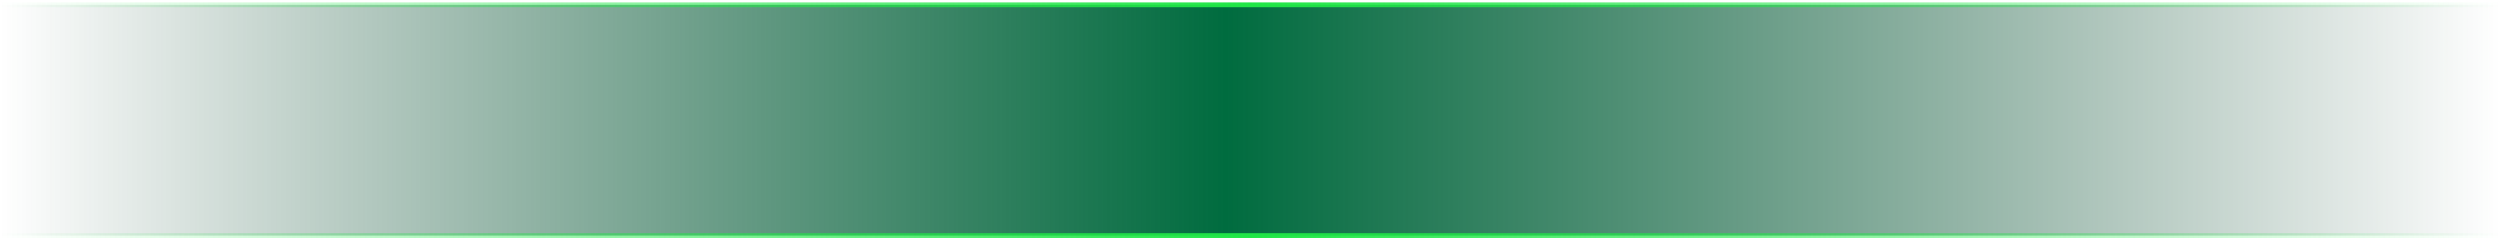 <svg width="520" height="50" viewBox="0 0 520 50" fill="none" xmlns="http://www.w3.org/2000/svg">
    <rect y="1" width="520" height="48" fill="url(#paint0_linear_7394_7691)" />
    <path d="M0 1H520" stroke="url(#paint1_linear_7394_7691)" />
    <path d="M0 49H520" stroke="url(#paint2_linear_7394_7691)" />
    <defs>
        <linearGradient id="paint0_linear_7394_7691" x1="0" y1="25" x2="520" y2="25" gradientUnits="userSpaceOnUse">
            <stop stop-color="#003921" stop-opacity="0" />
            <stop offset="0.49" stop-color="#006C3F" />
            <stop offset="1" stop-color="#003921" stop-opacity="0" />
        </linearGradient>
        <linearGradient id="paint1_linear_7394_7691" x1="0" y1="1.5" x2="520" y2="1.5" gradientUnits="userSpaceOnUse">
            <stop stop-color="#1FE646" stop-opacity="0" />
            <stop offset="0.5" stop-color="#1FE646" />
            <stop offset="1" stop-color="#1FE646" stop-opacity="0" />
        </linearGradient>
        <linearGradient id="paint2_linear_7394_7691" x1="0" y1="49.5" x2="520" y2="49.5" gradientUnits="userSpaceOnUse">
            <stop stop-color="#1FE646" stop-opacity="0" />
            <stop offset="0.5" stop-color="#1FE646" />
            <stop offset="1" stop-color="#1FE646" stop-opacity="0" />
        </linearGradient>
    </defs>
</svg>